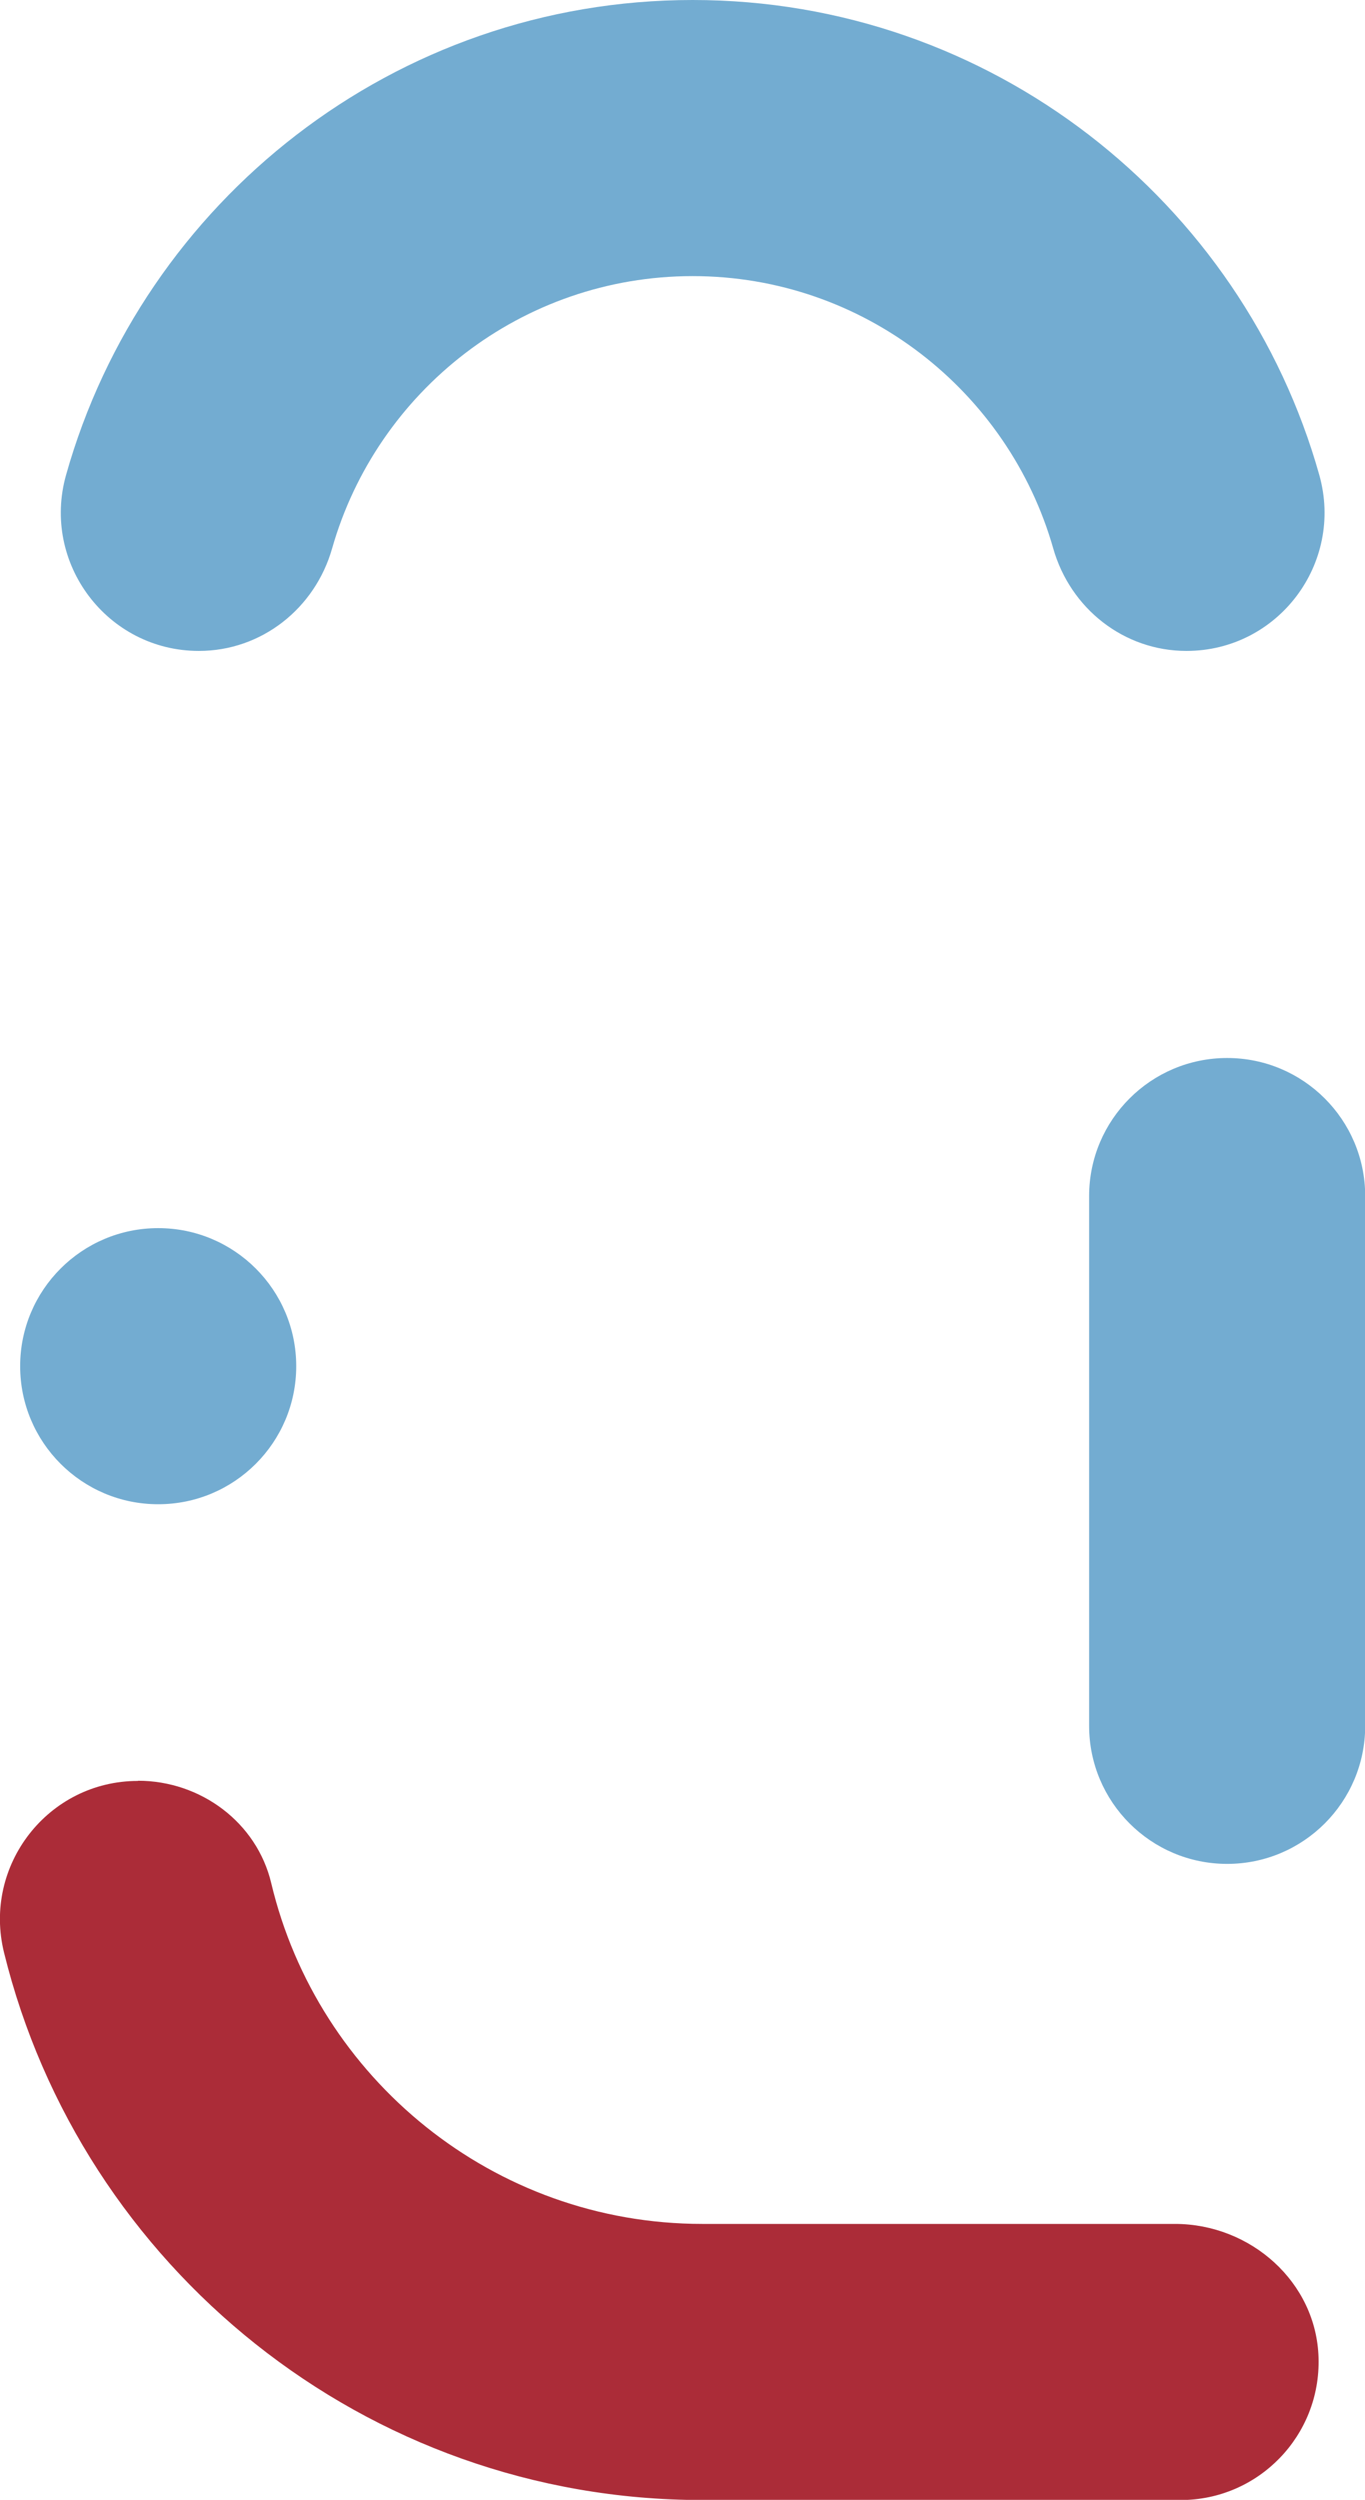 <?xml version="1.0" encoding="UTF-8"?>
<svg id="Calque_1" data-name="Calque 1" xmlns="http://www.w3.org/2000/svg" viewBox="0 0 71.1 130.19">
  <defs>
    <style>
      .cls-1 {
        fill: #ab2c38;
      }

      .cls-2 {
        fill: #73acd1;
      }
    </style>
  </defs>
  <path class="cls-1" d="M7.19,92.74c3.26,0,6.19,2.17,6.94,5.34,2.42,10.16,11.57,17.74,22.45,17.74h24.62c3.94,0,7.37,3.03,7.48,6.97.12,4.07-3.14,7.41-7.18,7.41h-24.92c-17.57,0-32.35-12.16-36.37-28.51-1.12-4.54,2.3-8.94,6.97-8.94h0Z"/>
  <path class="cls-2" d="M10.36,33.9c3.26,0,6.05-2.21,6.94-5.34,2.33-8.18,9.87-14.18,18.78-14.18,8.91,0,16.45,6,18.78,14.18.89,3.13,3.68,5.34,6.94,5.34h0c4.77,0,8.21-4.56,6.92-9.16C64.71,10.48,51.6,0,36.08,0,20.56,0,7.45,10.48,3.44,24.74c-1.29,4.59,2.15,9.16,6.92,9.16h0Z"/>
  <path class="cls-2" d="M63.92,97.07c-3.97,0-7.19-3.22-7.19-7.19v-27.59c0-3.97,3.22-7.19,7.19-7.19s7.19,3.22,7.19,7.19v27.59c0,3.97-3.22,7.19-7.19,7.19Z"/>
  <circle class="cls-2" cx="8.24" cy="71.15" r="7.19"/>
</svg>